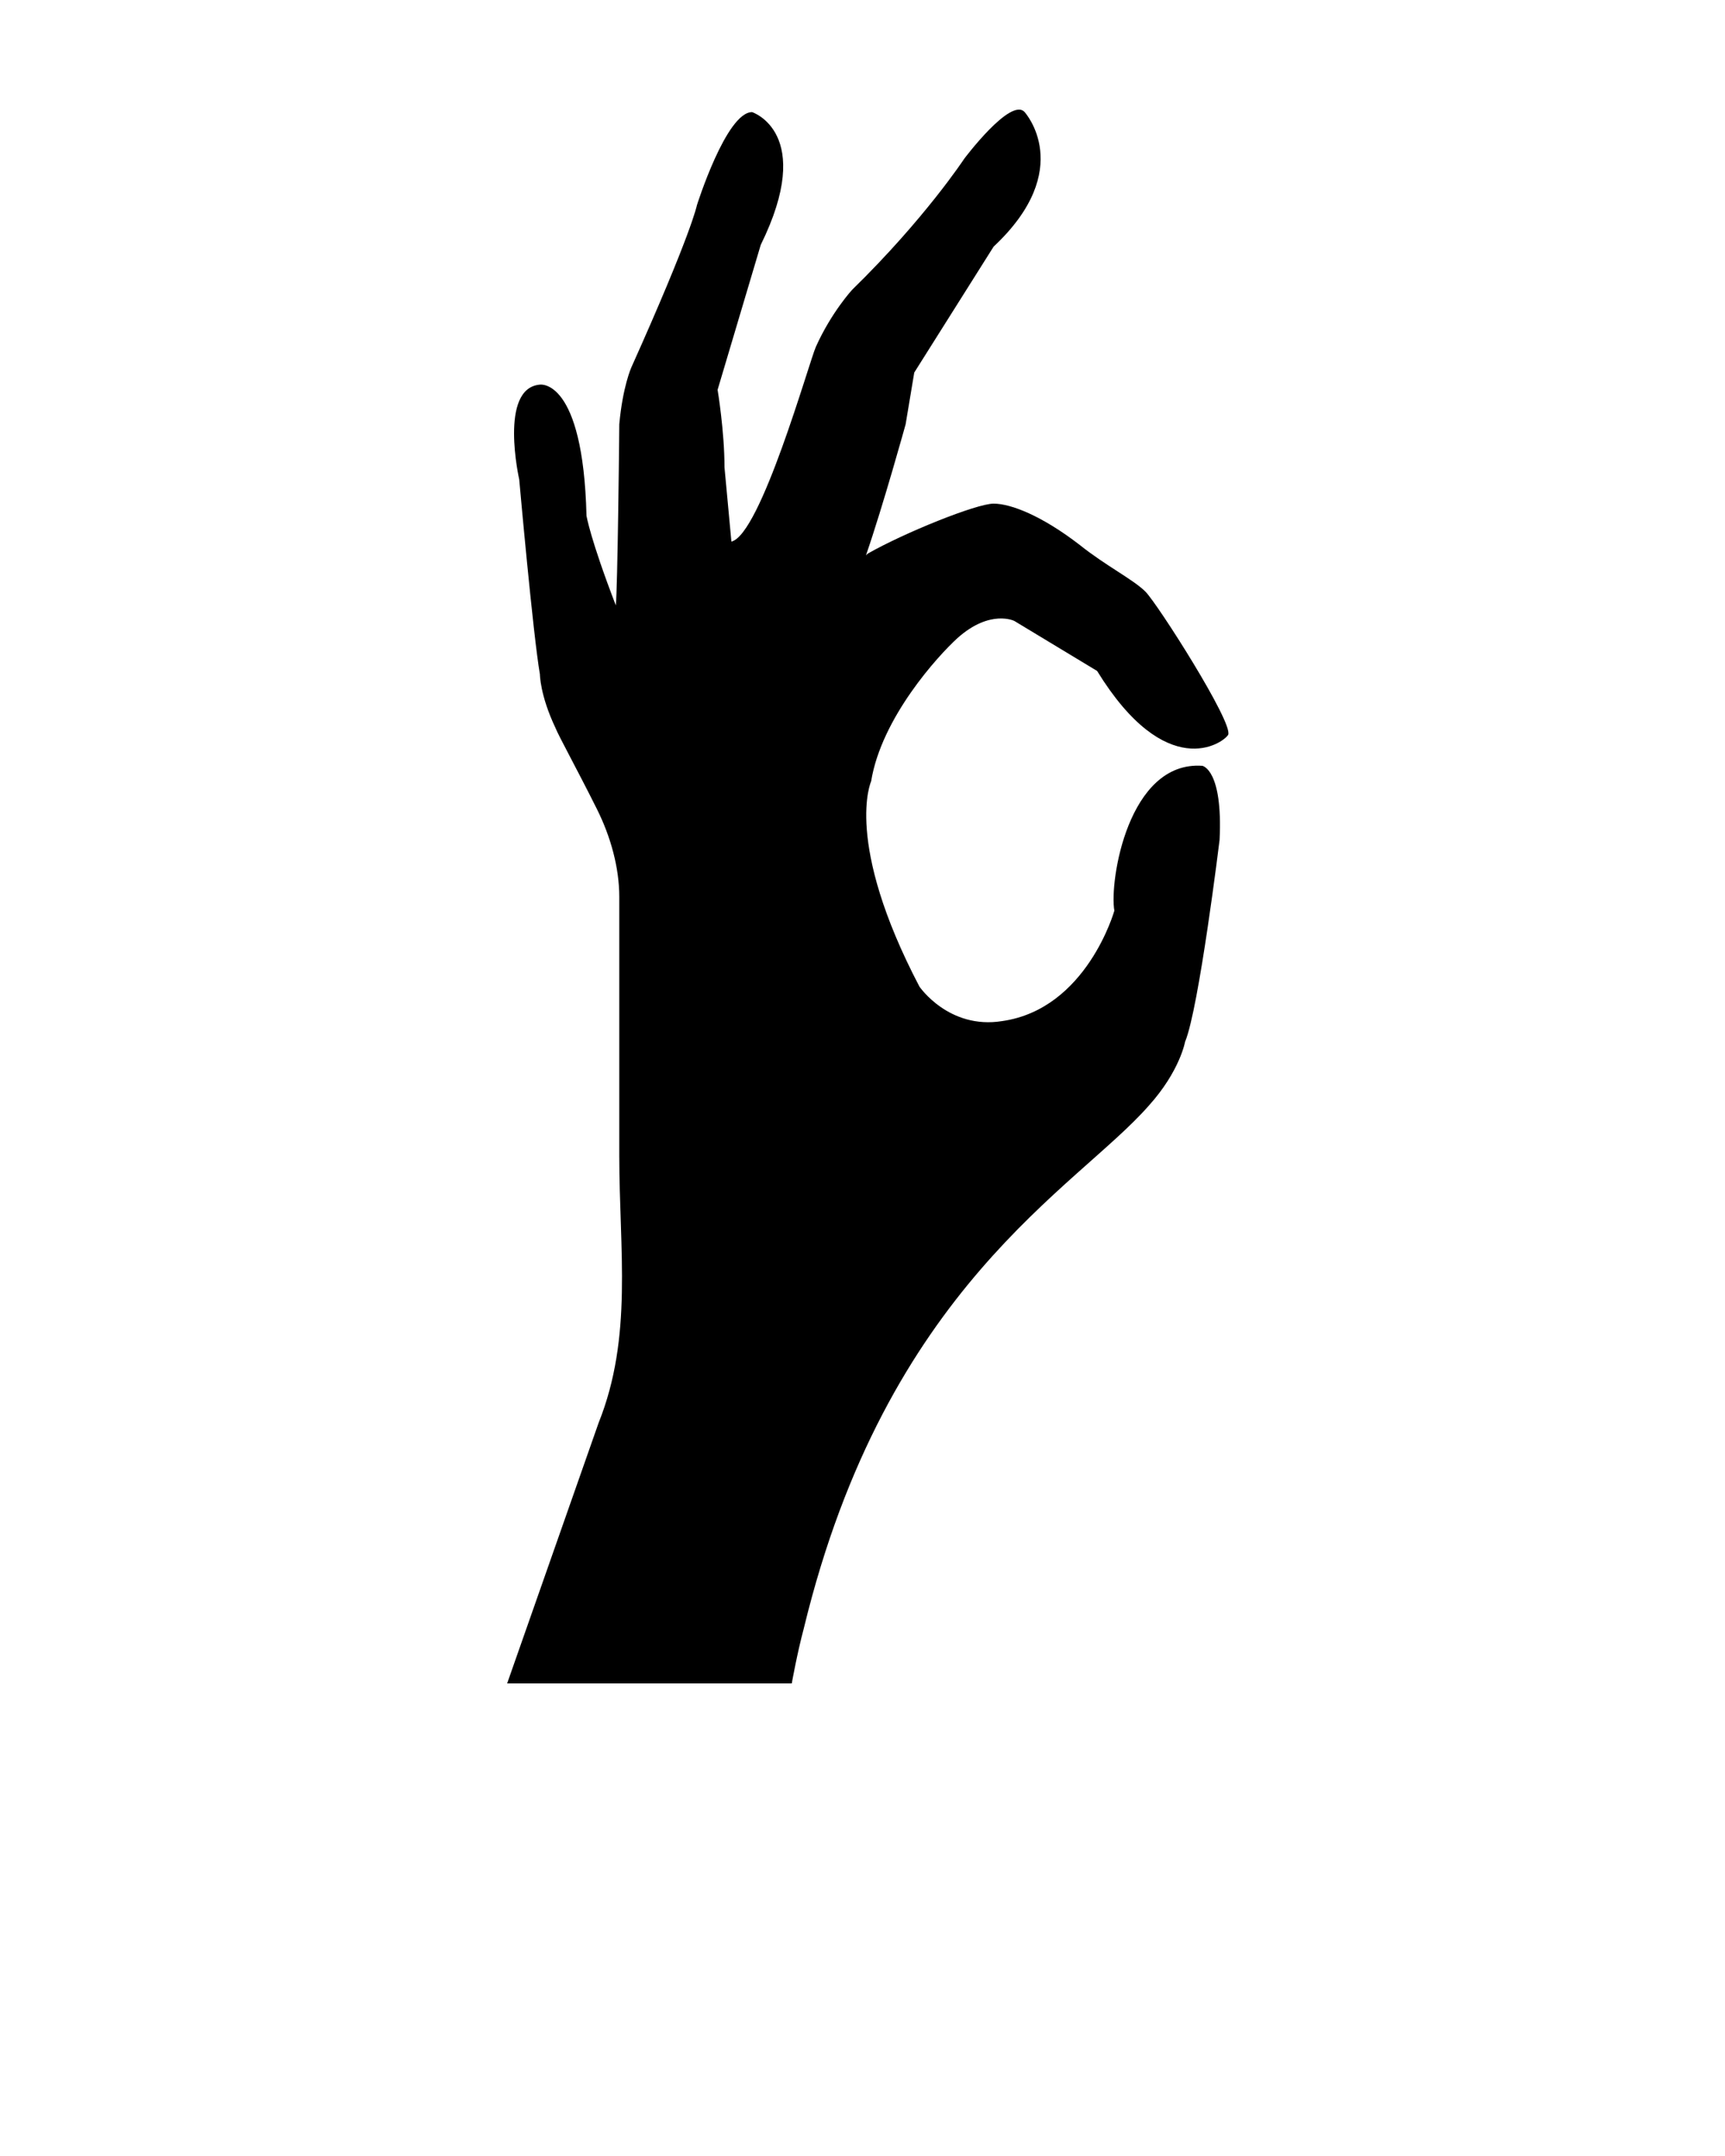 <svg xmlns="http://www.w3.org/2000/svg" xmlns:xlink="http://www.w3.org/1999/xlink" version="1.1" x="0px" y="0px"
     viewBox="900 0 100 125" style="enable-background:new 900 0 100 100;" xml:space="preserve"><path d="M955.5,37c1.9-1.7,3.3-1,3.3-1l4.8,2.9c4,6.5,7.3,4.2,7.6,3.7c0.3-0.7-4.1-7.6-4.8-8.3s-2.3-1.5-3.8-2.7  c-2.2-1.7-4-2.4-5-2.4s-5.2,1.7-7.3,2.9c0,0,0,0-0.1,0.1c1-2.9,2.3-7.6,2.3-7.6l0.5-3l4.6-7.3c4.8-4.5,1.8-7.8,1.8-7.8  c-0.8-0.9-3.5,2.7-3.5,2.7s-2.3,3.5-6.5,7.6c0,0-1.2,1.3-2.1,3.3c-0.4,0.9-3.2,10.9-4.9,11.3l-0.4-4.3c0-2.1-0.4-4.5-0.4-4.5  l2.5-8.4c3.2-6.5-0.5-7.7-0.5-7.7c-1.5,0-3.2,5.4-3.2,5.4s-0.3,1.6-3.8,9.4c0,0-0.5,1.1-0.7,3.3c0,0.8-0.1,9.5-0.2,10.5  c-1.5-3.9-1.7-5.2-1.7-5.2c-0.2-8-2.7-7.6-2.7-7.6c-2.4,0.2-1.2,5.5-1.2,5.5s0.8,9,1.2,11.3c0,0,0,1.2,0.9,3.1  c0.2,0.5,1.2,2.3,2.4,4.7c0.8,1.6,1.3,3.4,1.3,5.1l0,15c0,5.5,0.8,10.5-1.2,15.5l-5.3,15.1h16.5c0,0,0.3-1.7,0.7-3.2  c4.8-19.8,15.8-25.5,20-30.3c1.8-2,2.1-3.7,2.1-3.7c0.8-1.9,2-11.7,2-11.7c0.2-4.1-1-4.3-1-4.3c-4.3-0.3-5.4,6.7-5.1,8.4  c0,0-1.6,5.7-6.5,6.4c-3.1,0.5-4.8-2-4.8-2c-4.4-8.4-2.8-11.9-2.8-11.9C951.1,41.6,954.4,38,955.5,37z"/>
    </svg>